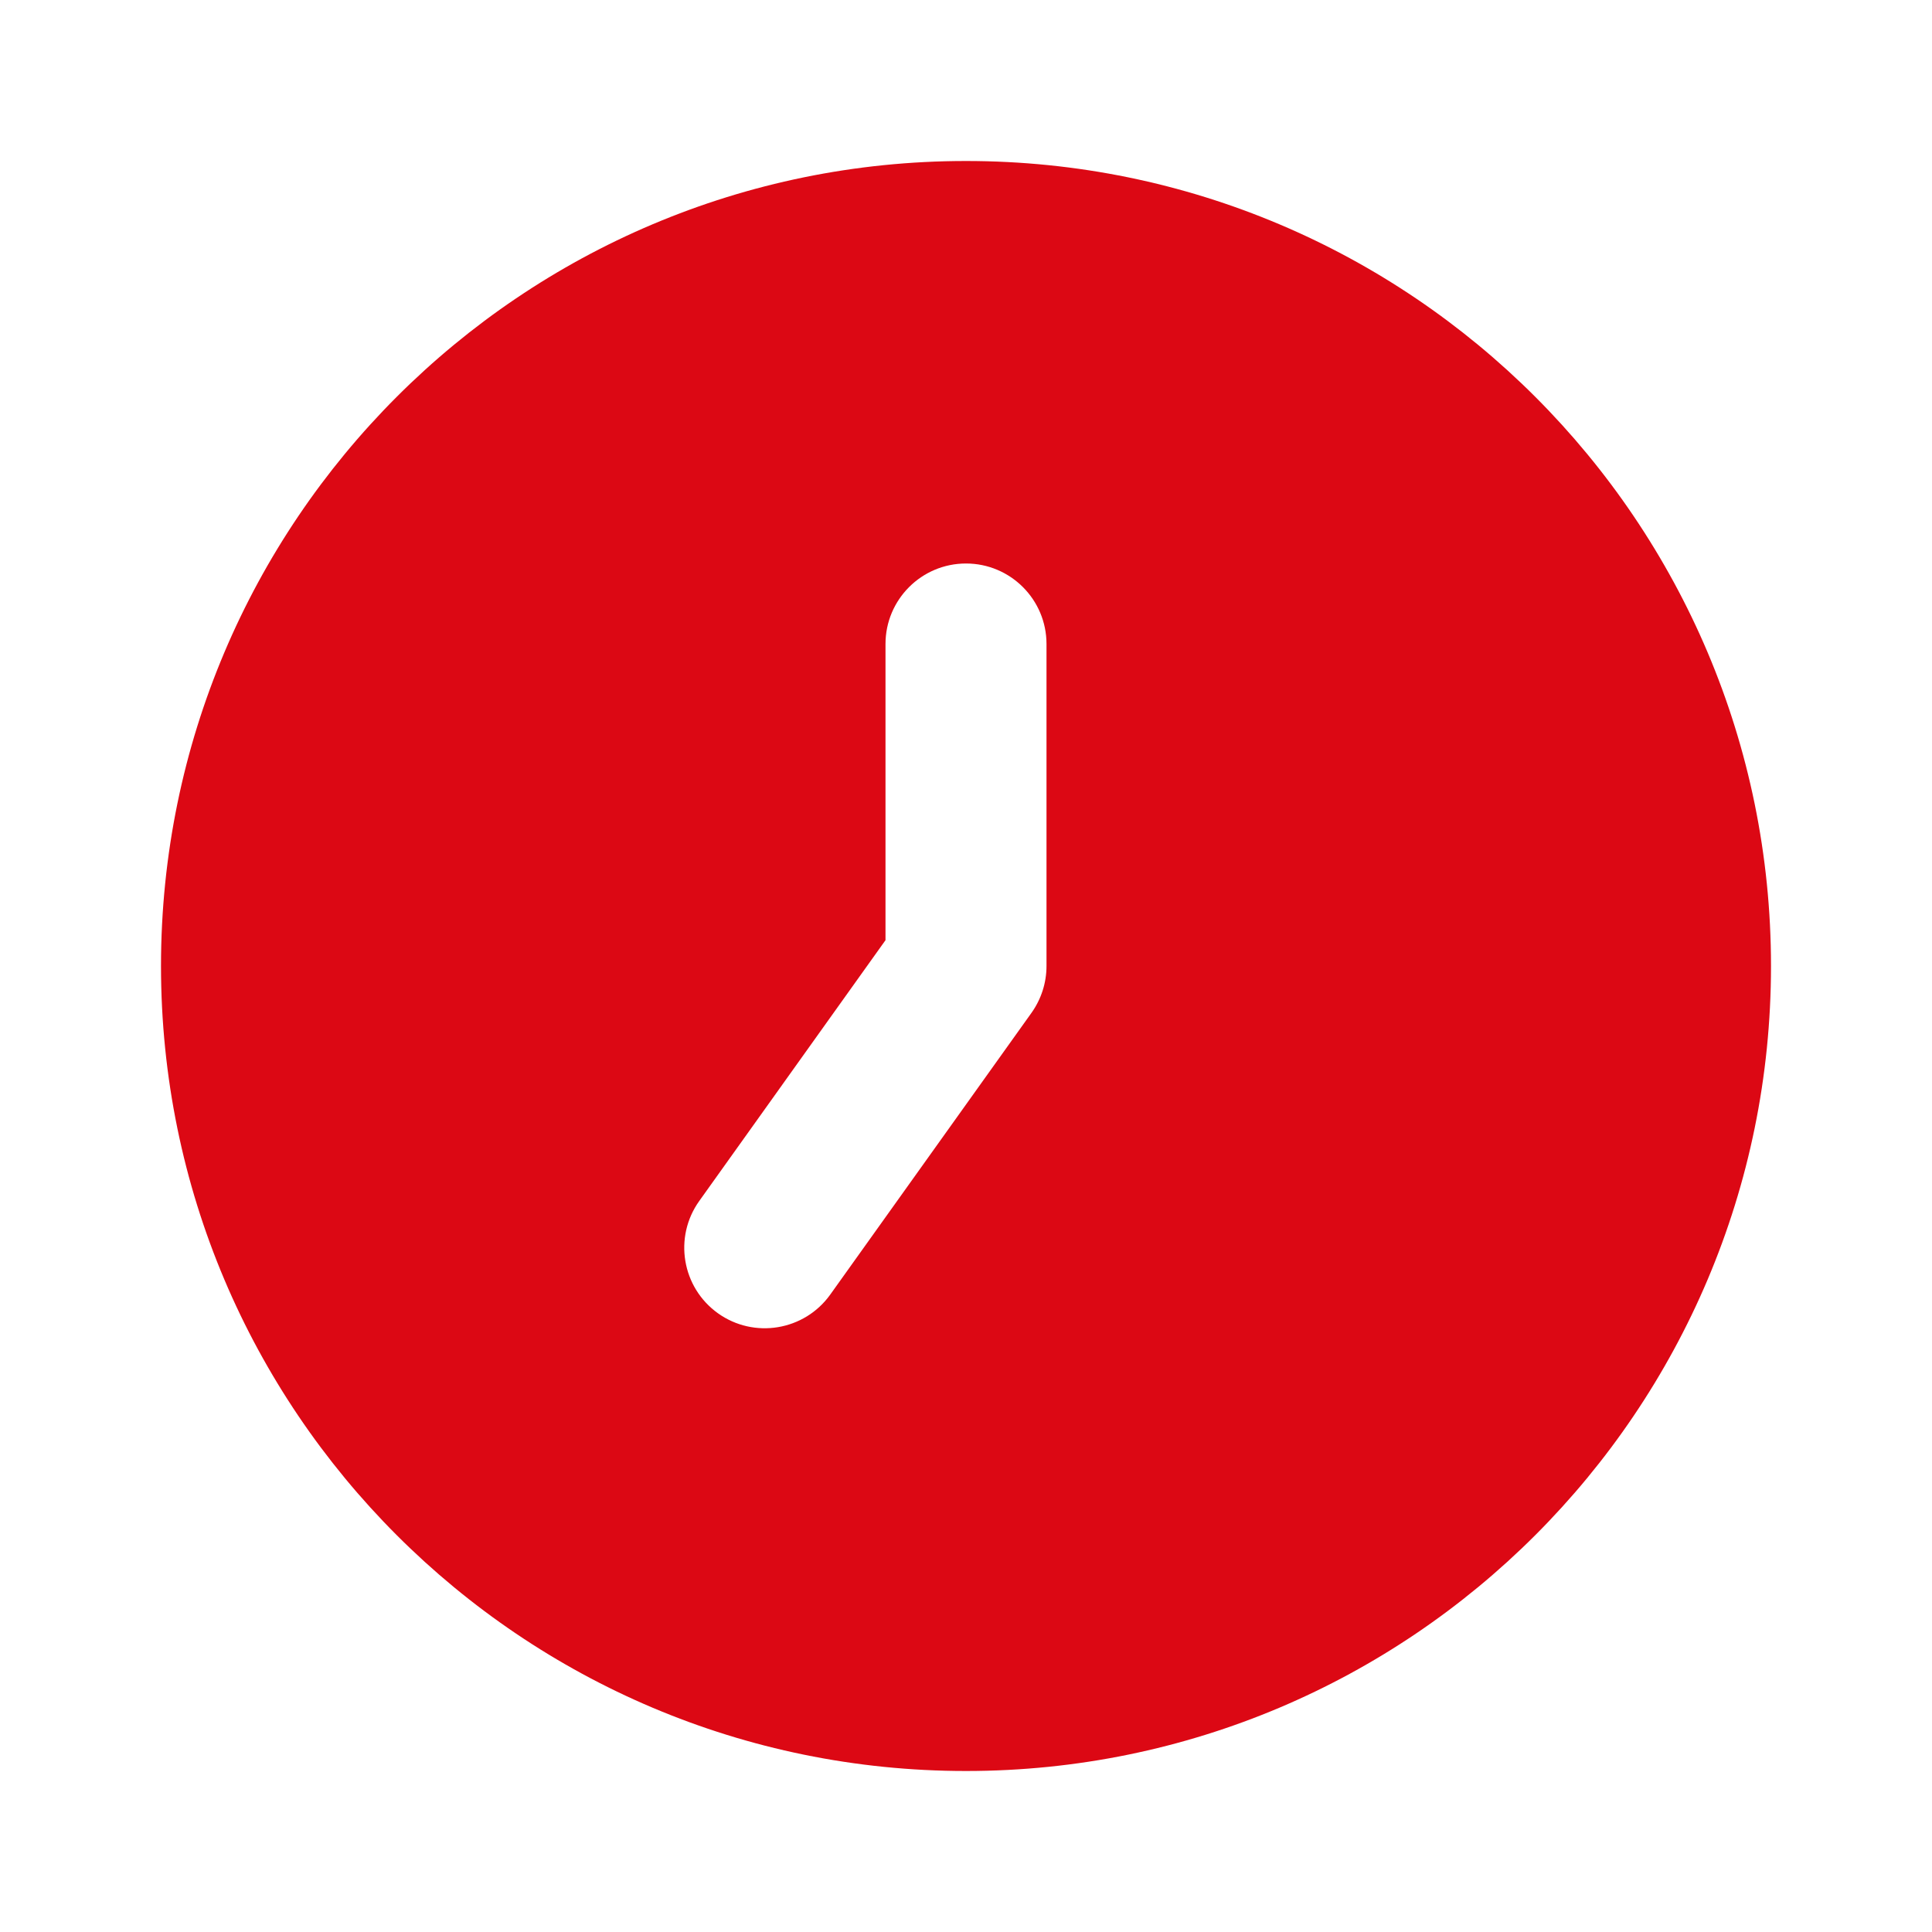 <svg width="36" height="36" viewBox="0 0 36 36" fill="none" xmlns="http://www.w3.org/2000/svg">
<path fill-rule="evenodd" clip-rule="evenodd" d="M18 3C9.716 3 3 9.716 3 18C3 26.284 9.716 33 18 33C26.284 33 33 26.284 33 18C33 9.716 26.284 3 18 3ZM19.5 12C19.5 11.172 18.828 10.5 18 10.5C17.172 10.5 16.5 11.172 16.5 12V17.519L13.03 22.378C12.548 23.052 12.704 23.989 13.378 24.471C14.052 24.952 14.989 24.796 15.471 24.122L19.221 18.872C19.402 18.617 19.5 18.313 19.5 18V12Z" fill="#DC0814"/>
</svg>
